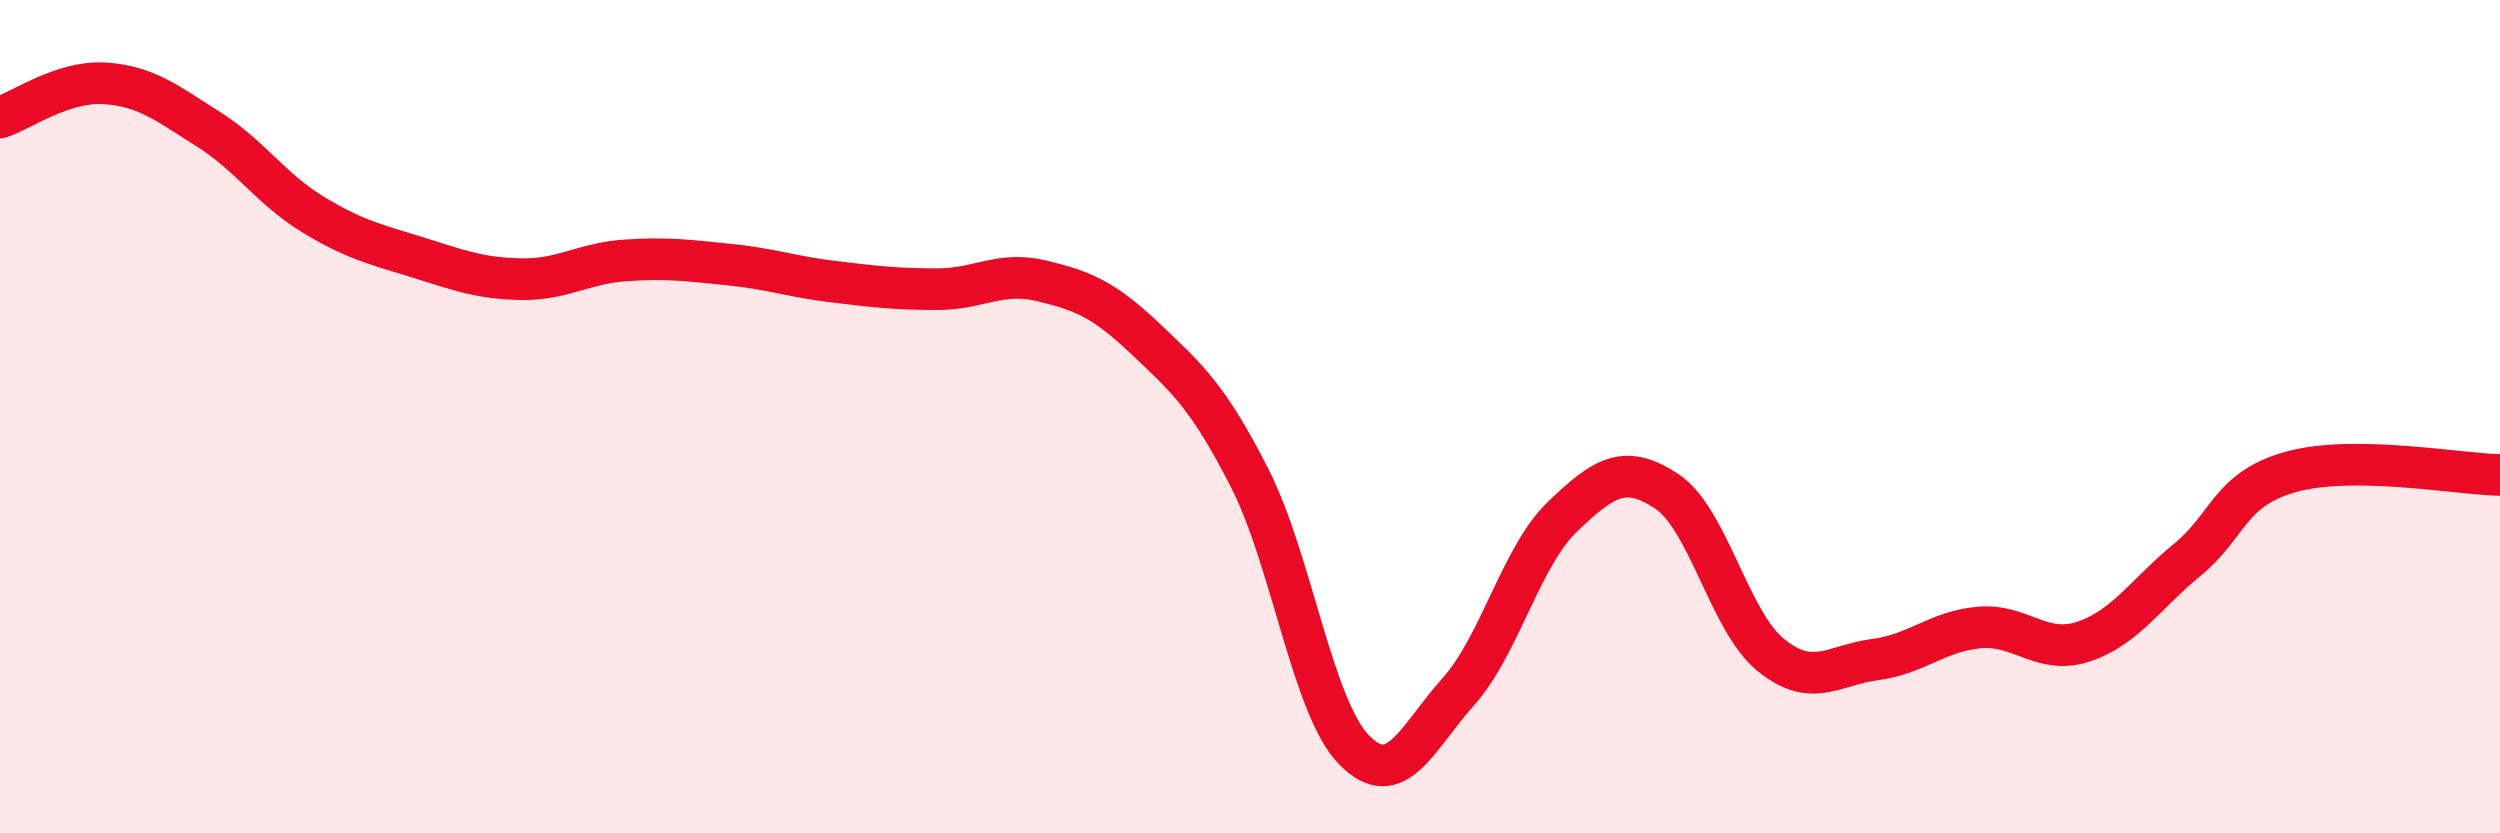 
    <svg width="60" height="20" viewBox="0 0 60 20" xmlns="http://www.w3.org/2000/svg">
      <path
        d="M 0,2.82 C 0.5,2.66 1.5,1.94 2.5,2 C 3.5,2.06 4,2.47 5,3.1 C 6,3.73 6.5,4.53 7.5,5.14 C 8.5,5.75 9,5.86 10,6.17 C 11,6.48 11.5,6.68 12.5,6.7 C 13.5,6.72 14,6.32 15,6.25 C 16,6.18 16.5,6.25 17.5,6.35 C 18.5,6.45 19,6.64 20,6.76 C 21,6.88 21.5,6.94 22.5,6.94 C 23.5,6.94 24,6.5 25,6.74 C 26,6.98 26.5,7.19 27.5,8.14 C 28.5,9.09 29,9.52 30,11.49 C 31,13.46 31.5,16.98 32.5,18 C 33.5,19.02 34,17.72 35,16.6 C 36,15.48 36.5,13.36 37.5,12.4 C 38.5,11.44 39,11.13 40,11.79 C 41,12.45 41.5,14.91 42.5,15.72 C 43.5,16.53 44,15.96 45,15.83 C 46,15.7 46.5,15.15 47.5,15.06 C 48.5,14.97 49,15.73 50,15.4 C 51,15.07 51.5,14.25 52.5,13.43 C 53.5,12.61 53.5,11.73 55,11.32 C 56.5,10.91 59,11.38 60,11.4L60 20L0 20Z"
        fill="#EB0A25"
        opacity="0.1"
        stroke-linecap="round"
        stroke-linejoin="round"
      />
      <path
        d="M 0,2.82 C 0.5,2.66 1.5,1.94 2.5,2 C 3.5,2.06 4,2.47 5,3.1 C 6,3.73 6.5,4.53 7.5,5.14 C 8.5,5.75 9,5.86 10,6.17 C 11,6.48 11.5,6.68 12.5,6.7 C 13.5,6.72 14,6.32 15,6.25 C 16,6.18 16.5,6.25 17.5,6.35 C 18.5,6.45 19,6.64 20,6.76 C 21,6.88 21.5,6.94 22.5,6.94 C 23.5,6.94 24,6.5 25,6.74 C 26,6.98 26.5,7.19 27.5,8.14 C 28.5,9.09 29,9.52 30,11.49 C 31,13.46 31.5,16.98 32.5,18 C 33.5,19.02 34,17.72 35,16.6 C 36,15.48 36.5,13.36 37.5,12.4 C 38.5,11.44 39,11.13 40,11.79 C 41,12.45 41.5,14.91 42.5,15.72 C 43.5,16.53 44,15.96 45,15.83 C 46,15.7 46.5,15.15 47.5,15.06 C 48.5,14.97 49,15.73 50,15.4 C 51,15.07 51.5,14.25 52.5,13.43 C 53.5,12.61 53.5,11.73 55,11.32 C 56.5,10.91 59,11.38 60,11.4"
        stroke="#EB0A25"
        stroke-width="1"
        fill="none"
        stroke-linecap="round"
        stroke-linejoin="round"
      />
    </svg>
  